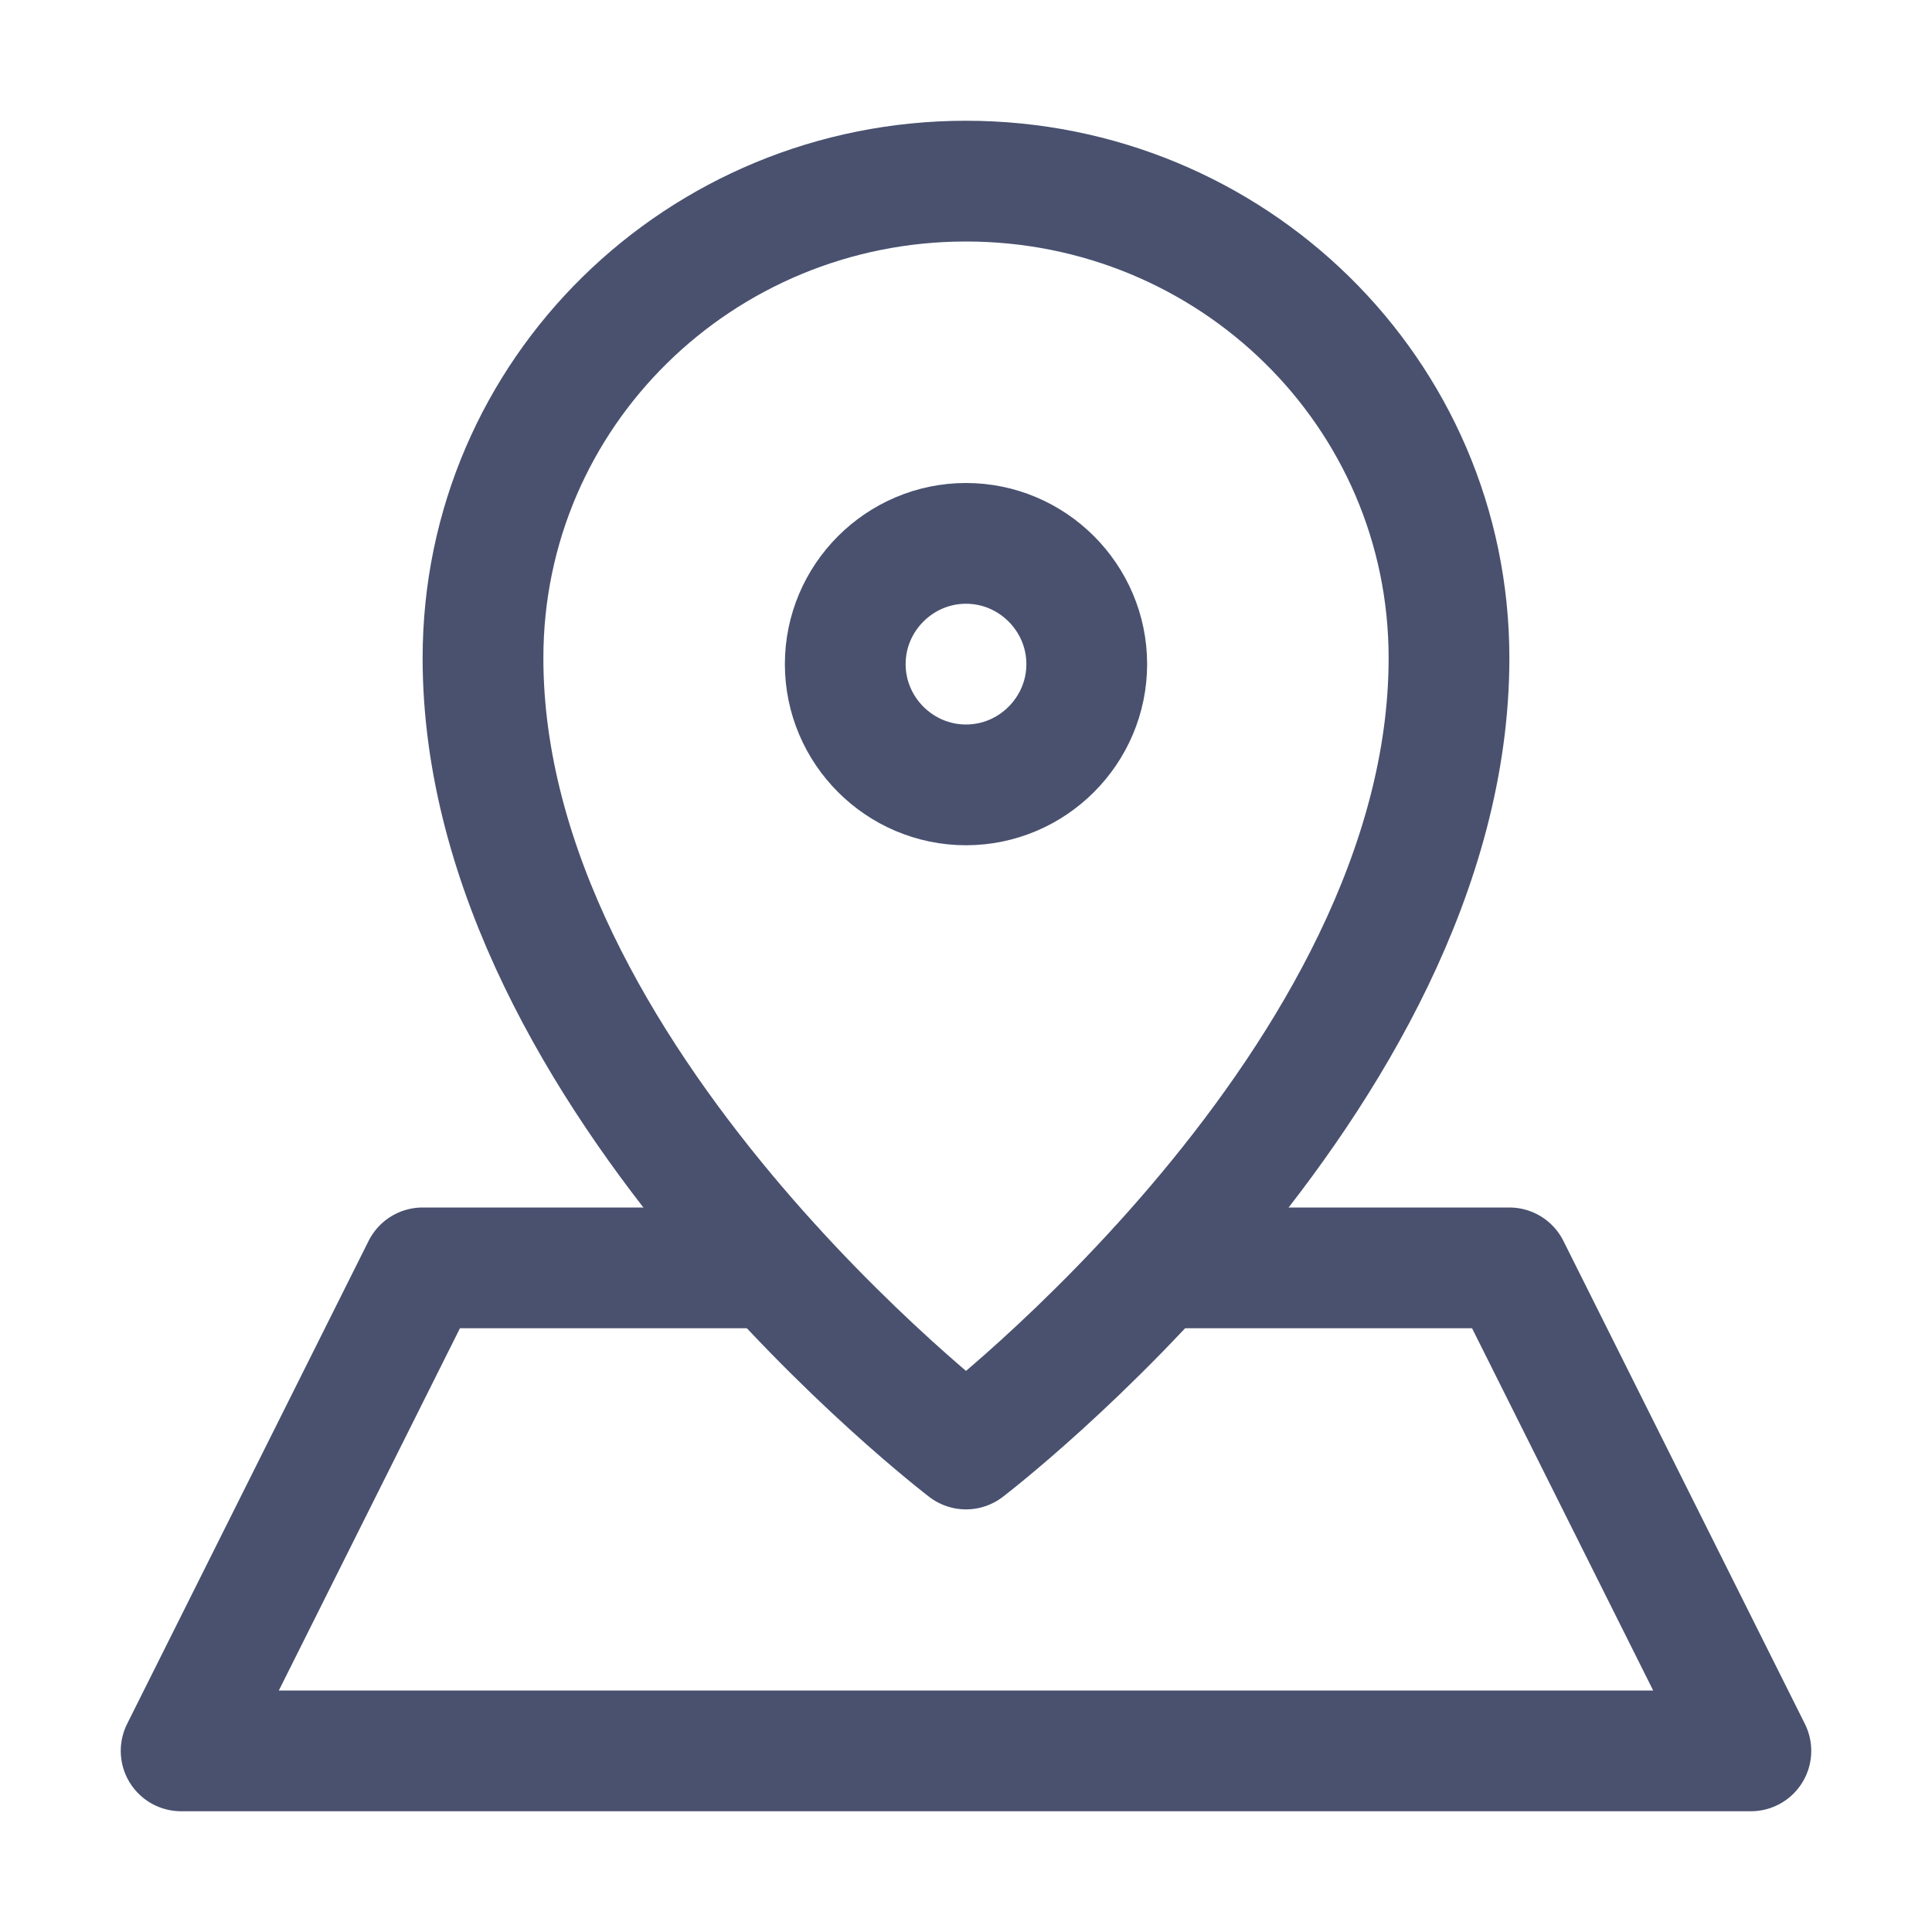 <svg xmlns="http://www.w3.org/2000/svg" viewBox="0 0 32 32" width="32" height="32"><title>map-svg</title><style>		.s0 { fill: none;stroke: #49516f;stroke-linecap: round;stroke-linejoin: round;stroke-width: 2 } 	</style><path id="id_104" class="s0" d="m24 10.9c0 7-8 13.1-8 13.1 0 0-8-6.1-8-13.1 0-4.4 3.6-7.9 8-7.9 4.4 0 8 3.5 8 7.9z"></path><path id="id_105" class="s0" d="m16 13c-1.1 0-2-0.9-2-2 0-1.1 0.9-2 2-2 1.1 0 2 0.9 2 2 0 1.1-0.9 2-2 2z"></path><path id="id_106" class="s0" d="m19.2 21h5.8l4 8h-26l4-8h5.8"></path></svg>